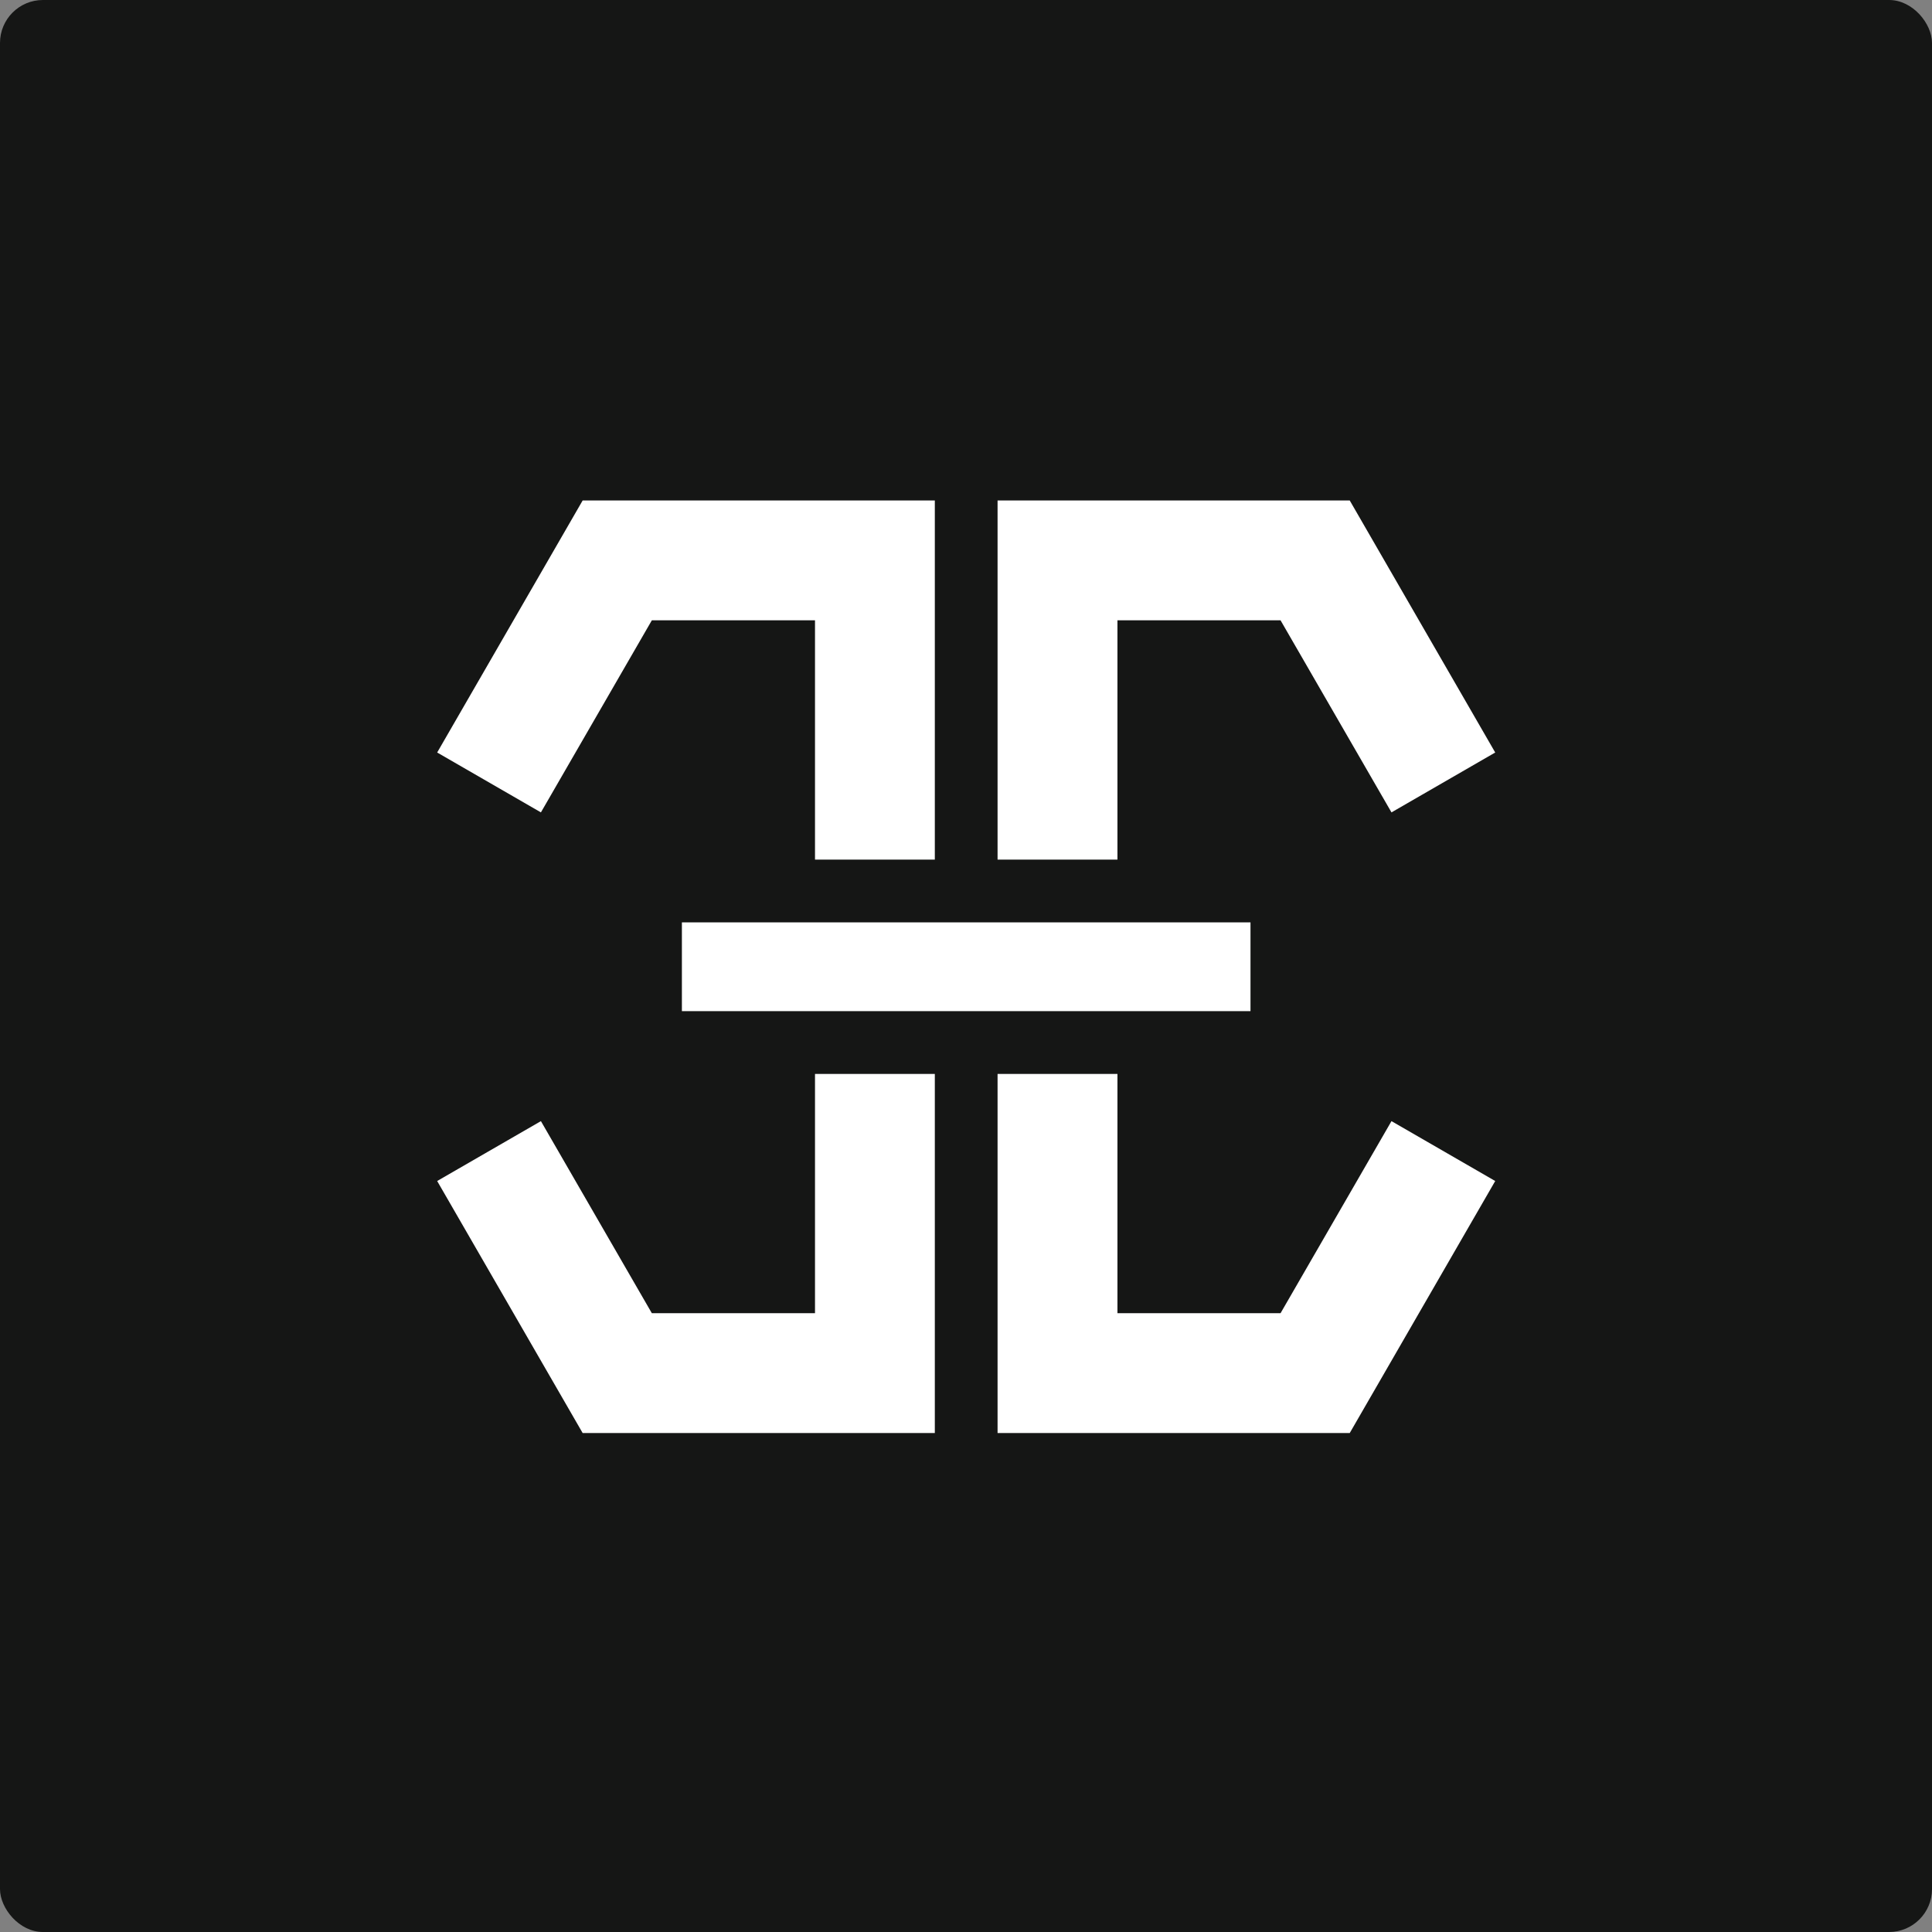<svg width="1080" height="1080" viewBox="0 0 1080 1080" fill="none" xmlns="http://www.w3.org/2000/svg">
<rect x="0" y="0" width="1080" height="1080" fill="#808080" stroke="none"/>
<rect width="1080" height="1080" rx="24" fill="#151615"/>
<path d="M624.657 480.54H557.646V279.77H754.512L835.837 420.655L777.845 454.131L715.83 346.752H624.657V480.54Z" fill="white"/>
<path d="M455.591 480.54H522.573V279.77H325.707L244.382 420.655L302.374 454.131L364.388 346.752H455.591V480.54Z" fill="white"/>
<path d="M624.657 600.339H557.646V801.079H754.512L835.837 660.194L777.845 626.718L715.83 734.097H624.657V600.339Z" fill="white"/>
<path d="M455.591 600.339H522.573V801.079H325.707L244.382 660.194L302.374 626.718L364.388 734.097H455.591V600.339Z" fill="white"/>
<path d="M699.033 515.613H381.185V565.236H699.033V515.613Z" fill="white"/>
</svg>
